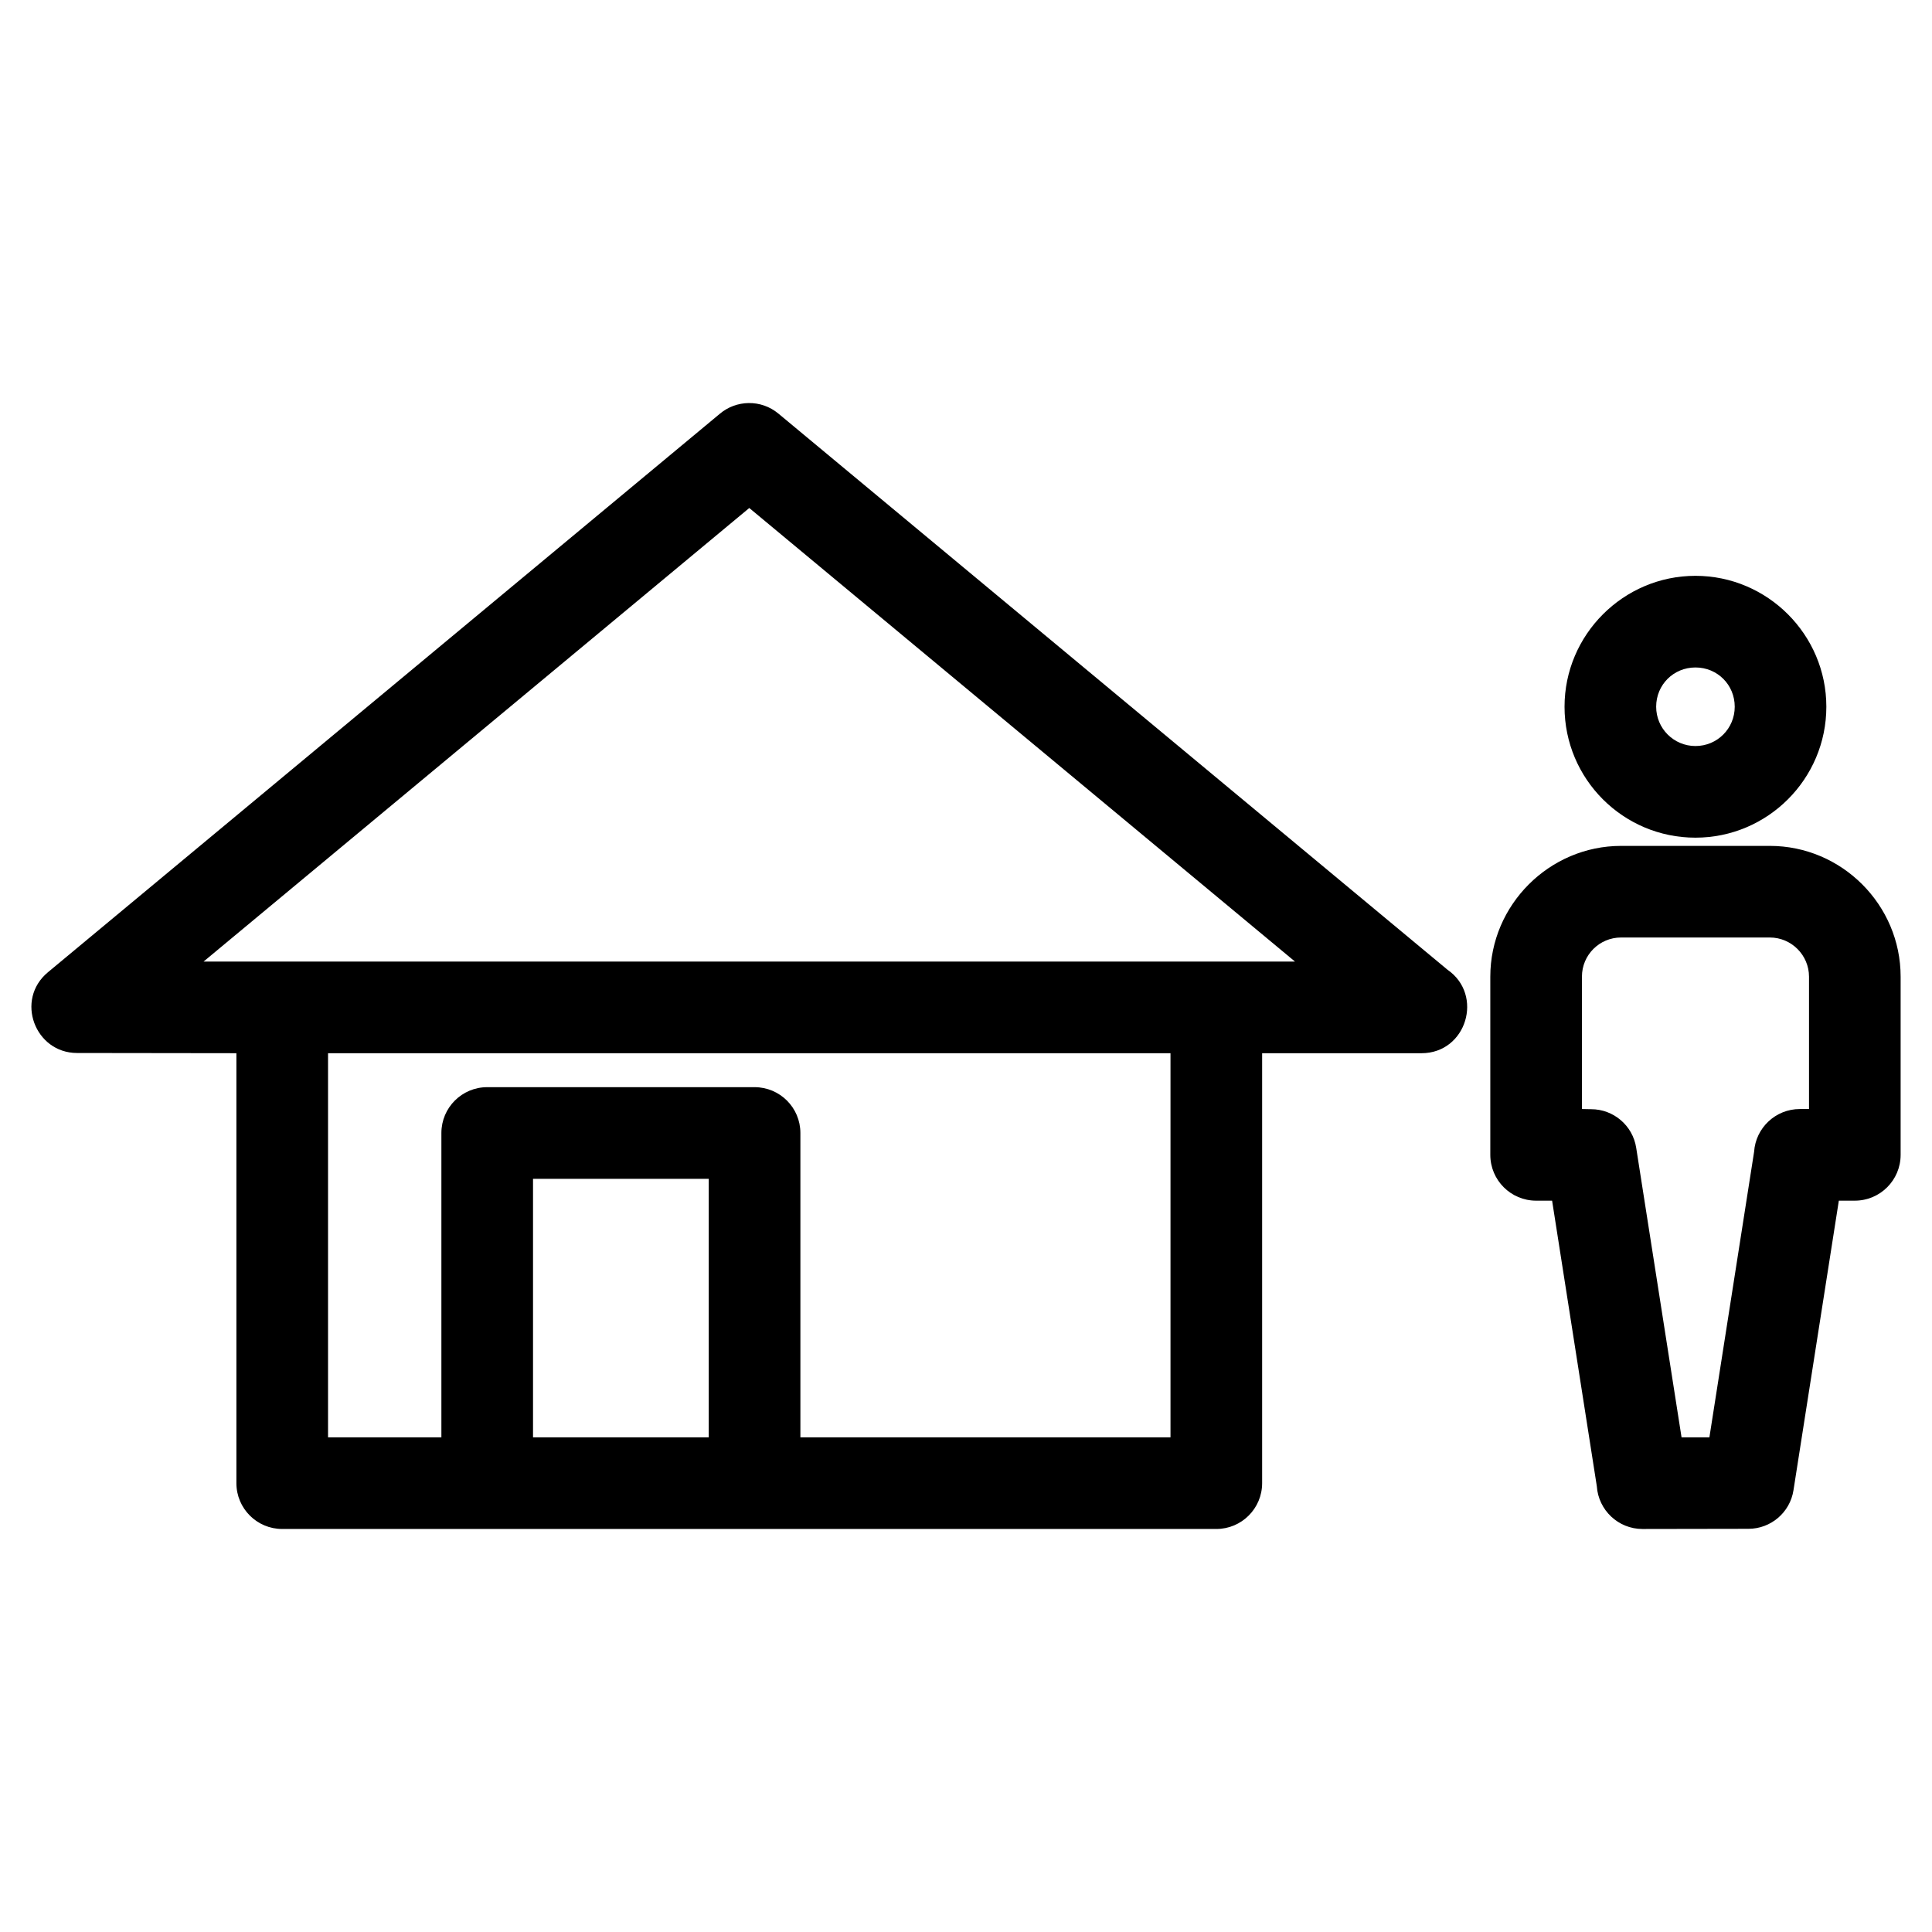 <?xml version="1.0" encoding="UTF-8"?>
<!-- Uploaded to: SVG Repo, www.svgrepo.com, Generator: SVG Repo Mixer Tools -->
<svg fill="#000000" width="800px" height="800px" version="1.1" viewBox="144 144 512 512" xmlns="http://www.w3.org/2000/svg">
 <path d="m593.31 296.6c19.094 0 34.691 15.602 34.691 34.691 0 19.145-15.574 34.699-34.691 34.699-19.16 0-34.691-15.535-34.691-34.699 0-19.09 15.602-34.691 34.691-34.691zm-320.19 135.51h70.852c6.699 0 12.141 5.434 12.141 12.141v80.66h98.082v-101.8h-223.26v101.8h30.039v-80.66c0-6.707 5.438-12.141 12.145-12.141zm58.707 24.285h-46.57v68.516h46.57zm-133.88-57.57h289.24l-144.62-120.2zm322.76 24.285h-42.227v113.94c0 6.707-5.438 12.145-12.141 12.145h-247.55c-6.699 0-12.141-5.438-12.141-12.145v-113.94l-42.227-0.055c-11.168-0.008-16.477-14.113-7.731-21.387l178.01-147.96c4.398-3.762 10.992-3.922 15.586-0.102l177.29 147.36c9.711 6.684 5.086 22.148-6.871 22.148zm52.902-54.941h39.41c19.066 0 34.668 15.609 34.668 34.656v47.219c0 6.707-5.438 12.145-12.145 12.145h-4.231l-12.016 76.715c-0.922 5.981-6.082 10.254-11.949 10.246l-28.062 0.047c-6.426 0-11.688-5-12.109-11.324l-11.852-75.684h-4.231c-6.707 0-12.145-5.438-12.145-12.145v-47.219c0-19.02 15.645-34.656 34.66-34.656zm39.41 24.277h-39.41c-5.75 0-10.379 4.637-10.379 10.379v35.078l2.43 0.047c5.875-0.012 11.031 4.266 11.953 10.246l12.016 76.715h7.379l11.848-75.691c0.422-6.32 5.688-11.316 12.117-11.316h2.434v-35.078c0-5.699-4.664-10.379-10.383-10.379zm-19.703-71.562c-5.82 0-10.414 4.594-10.414 10.406 0 5.754 4.664 10.414 10.414 10.414 5.766 0 10.406-4.629 10.406-10.414 0-5.812-4.594-10.406-10.406-10.406z"/>
</svg>